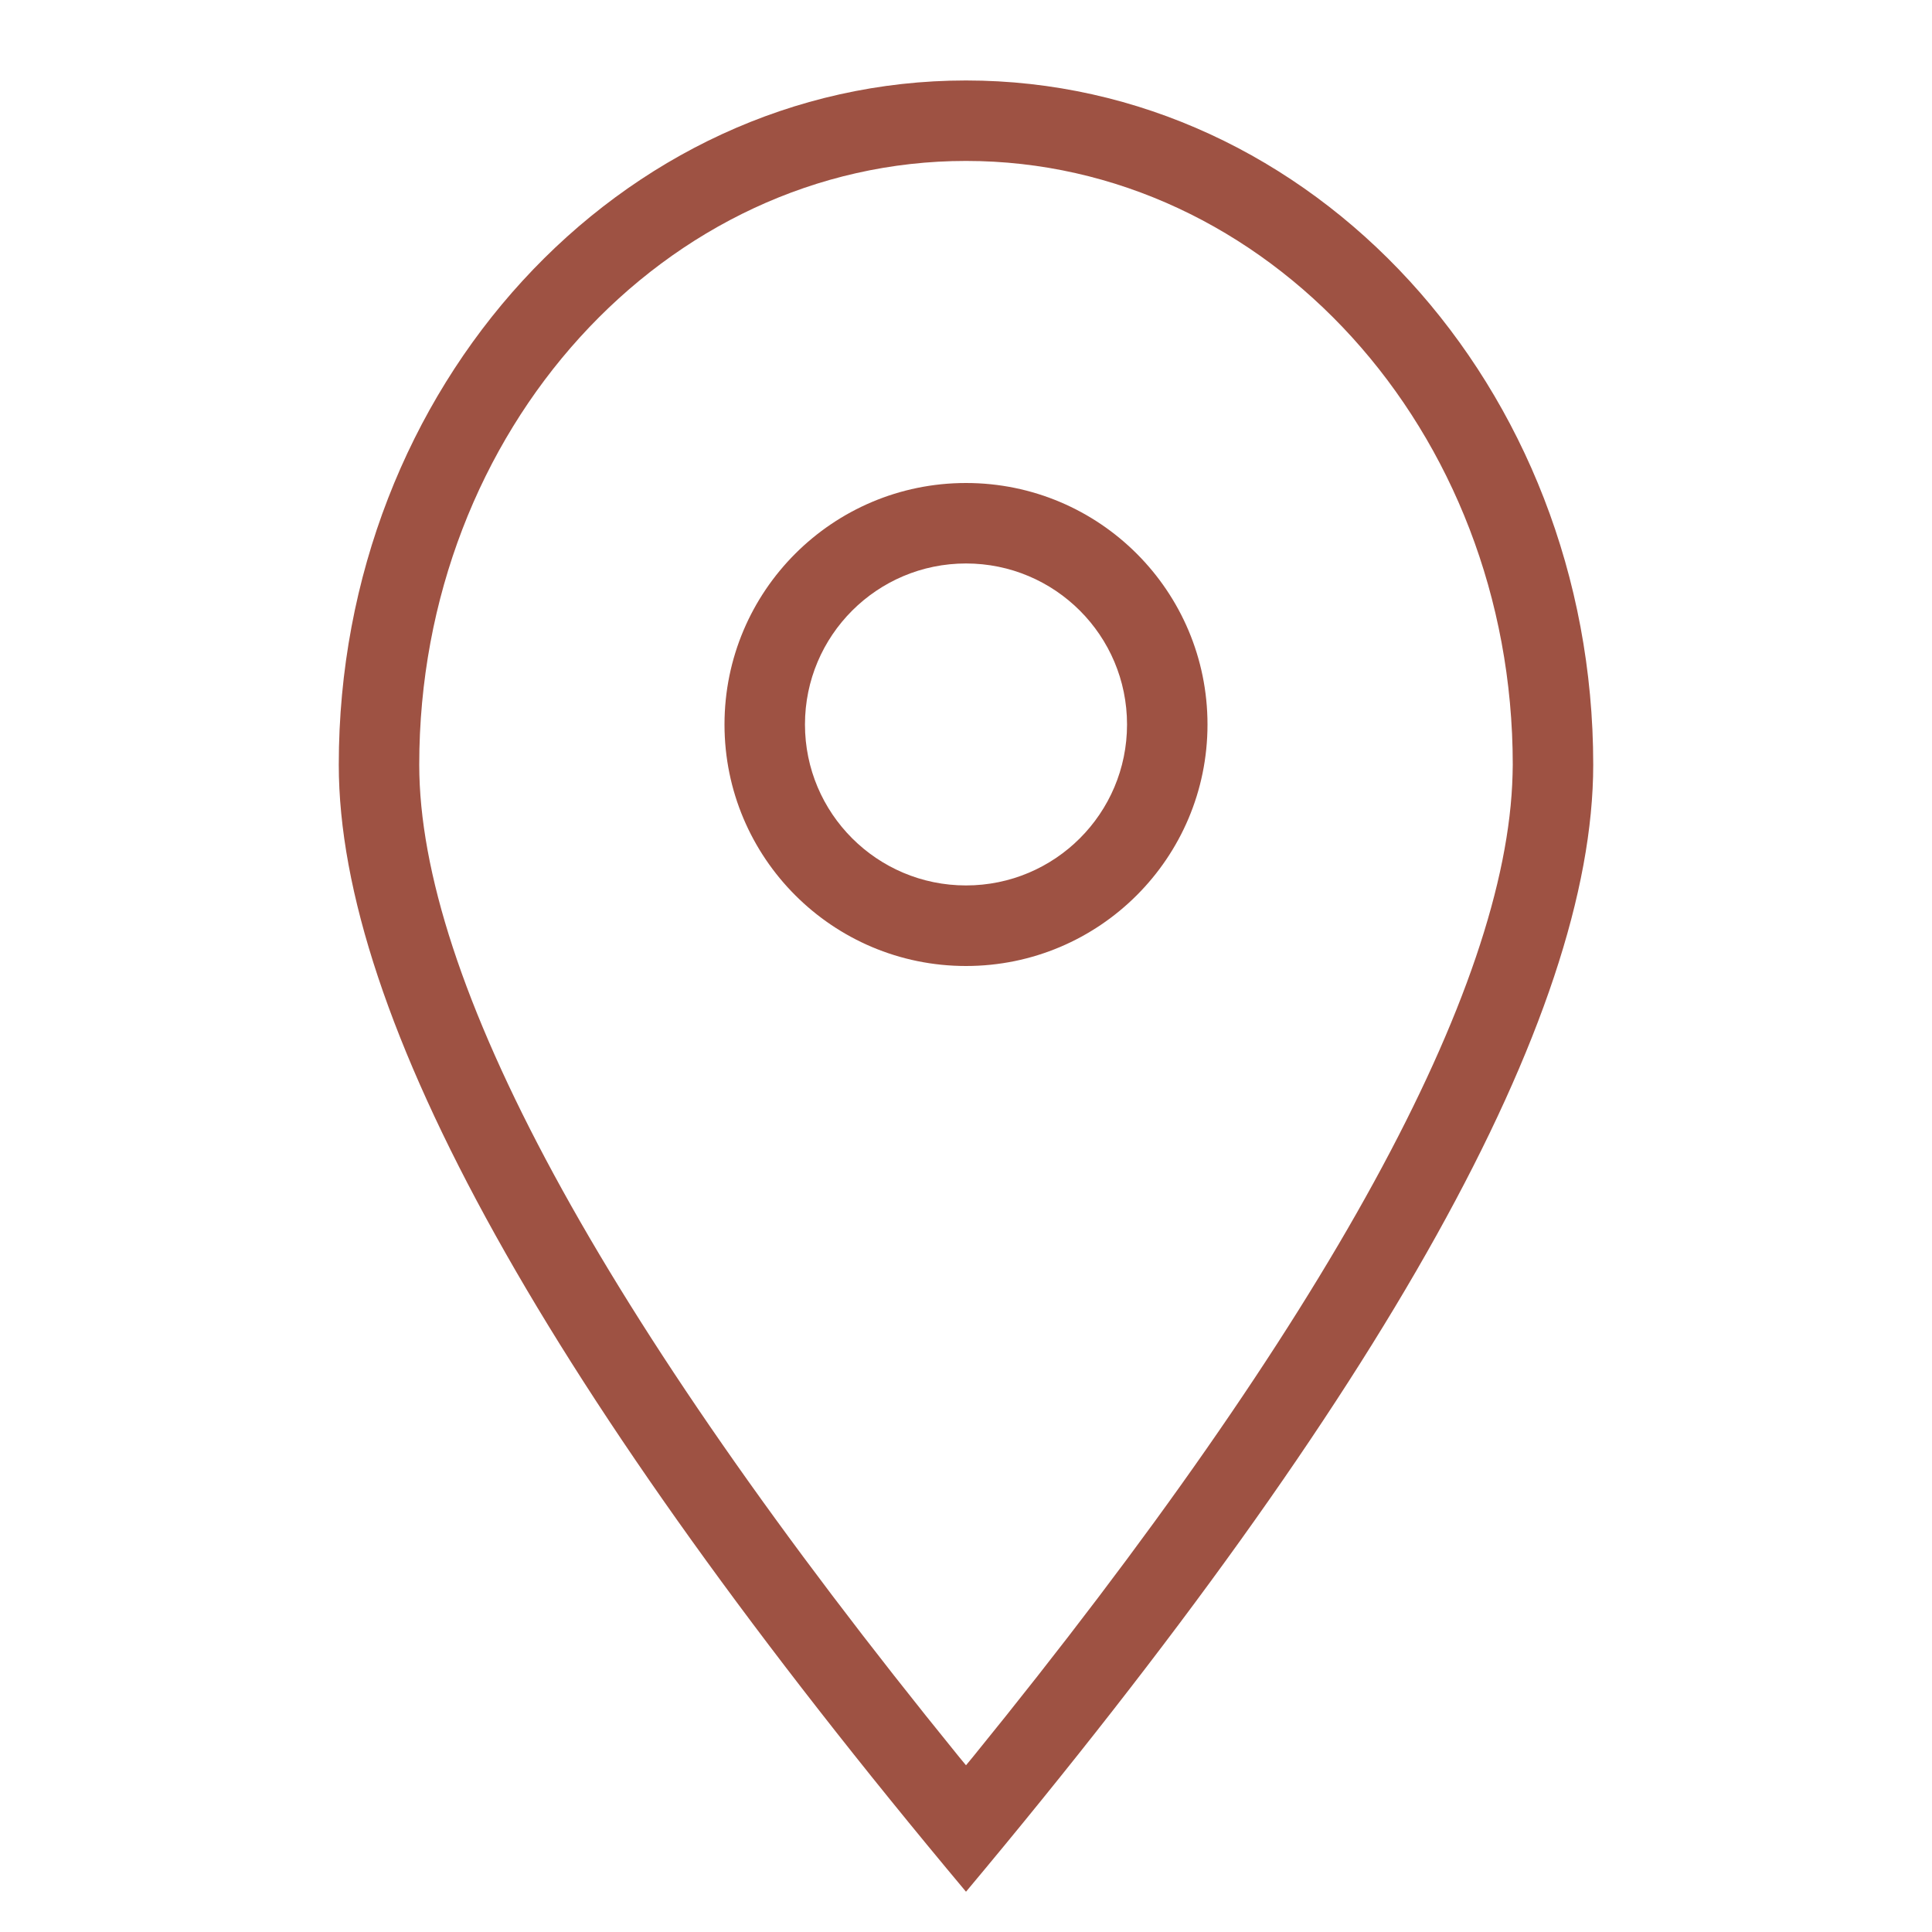<?xml version="1.0" encoding="UTF-8"?>
<svg width="20px" height="20px" viewBox="0 0 20 20" version="1.1" xmlns="http://www.w3.org/2000/svg" xmlns:xlink="http://www.w3.org/1999/xlink">
    <title>icons/clock-thin copy</title>
    <g id="Design_v0" stroke="none" stroke-width="1" fill="none" fill-rule="evenodd">
        <g id="icons/clock-thin-copy" transform="translate(3.507, 0.833)" fill="#9E5243" fill-rule="nonzero">
            <path d="M6.493,0 C10.079,0 12.986,3.171 12.986,7.083 C12.986,9.691 10.822,13.58 6.493,18.75 C2.164,13.58 0,9.691 0,7.083 C0,3.171 2.907,0 6.493,0 Z M6.493,0.833 C3.384,0.833 0.833,3.616 0.833,7.083 C0.833,9.298 2.687,12.757 6.421,17.354 L6.493,17.441 L6.565,17.354 C10.242,12.828 12.095,9.404 12.151,7.186 L12.153,7.083 C12.153,3.616 9.602,0.833 6.493,0.833 Z M6.493,4.167 C7.874,4.167 8.993,5.286 8.993,6.667 C8.993,8.047 7.874,9.167 6.493,9.167 C5.112,9.167 3.993,8.047 3.993,6.667 C3.993,5.286 5.112,4.167 6.493,4.167 Z M6.493,5 C5.573,5 4.826,5.746 4.826,6.667 C4.826,7.587 5.573,8.333 6.493,8.333 C7.414,8.333 8.16,7.587 8.16,6.667 C8.16,5.746 7.414,5 6.493,5 Z" id="Combined-Shape"></path>
        </g>
    </g>
</svg>